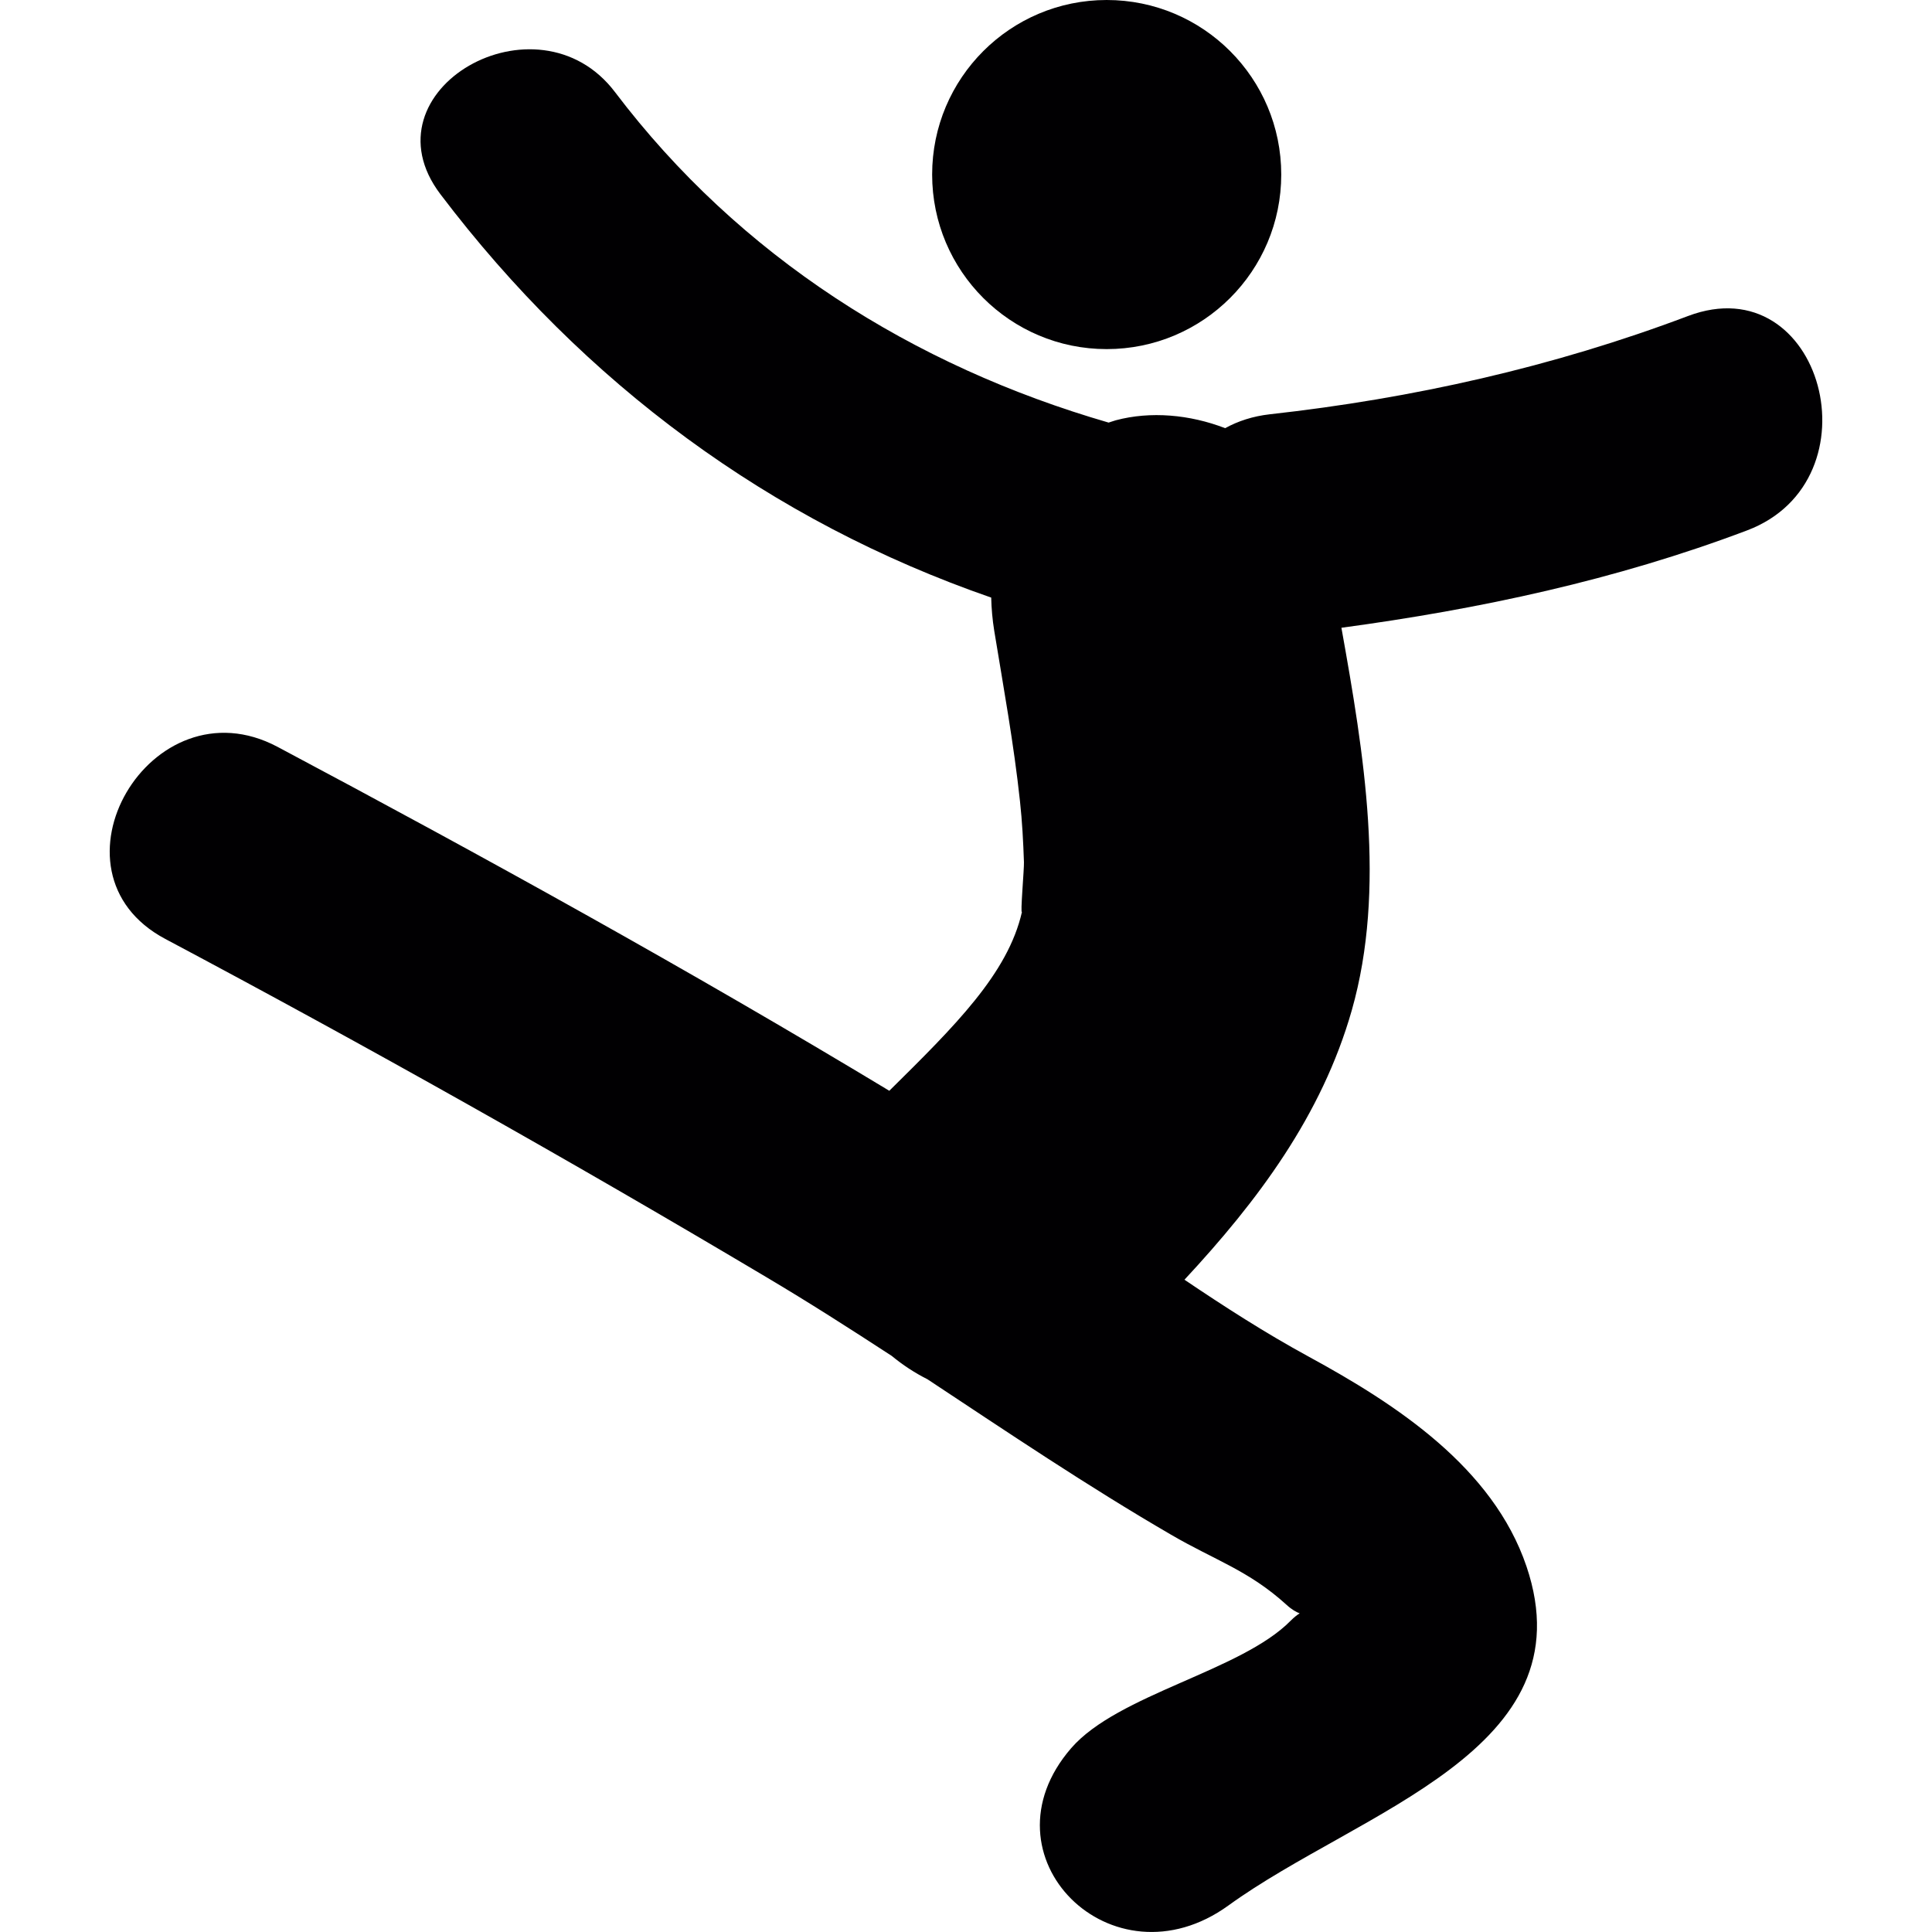 <?xml version="1.0" encoding="iso-8859-1"?>
<!-- Uploaded to: SVG Repo, www.svgrepo.com, Generator: SVG Repo Mixer Tools -->
<svg height="800px" width="800px" version="1.1" id="Capa_1" xmlns="http://www.w3.org/2000/svg" xmlns:xlink="http://www.w3.org/1999/xlink" 
	 viewBox="0 0 60.942 60.942" xml:space="preserve">
<g>
	<g>
		<path style="fill:#010002;" d="M53.244,9.969c-4.253,1.606-8.681,2.599-13.19,3.099c-0.531,0.06-1.002,0.214-1.408,0.438
			c-1.117-0.431-2.355-0.541-3.449-0.249c-0.076,0.021-0.147,0.049-0.227,0.073C28.804,11.544,23.334,8.099,19.4,2.906
			c-2.449-3.234-7.994-0.062-5.508,3.22c4.53,5.978,10.417,10.315,17.374,12.724c0.008,0.347,0.039,0.698,0.096,1.049
			c0.293,1.788,0.619,3.576,0.812,5.377c0.07,0.638,0.103,1.279,0.125,1.92c0.009,0.194-0.122,1.688-0.062,1.565
			c-0.442,1.955-2.127,3.611-4.185,5.646c-6.317-3.812-12.791-7.388-19.296-10.848c-3.992-2.122-7.538,3.935-3.541,6.059
			c6.401,3.403,12.724,6.96,18.957,10.667c1.338,0.793,2.652,1.635,3.958,2.486c0.346,0.286,0.724,0.534,1.124,0.735
			c2.538,1.678,5.062,3.38,7.68,4.901c1.385,0.809,2.448,1.125,3.646,2.213c0.172,0.158,0.312,0.232,0.416,0.271
			c-0.074,0.045-0.169,0.117-0.282,0.23c-1.562,1.592-5.447,2.318-6.924,4.021c-2.95,3.4,1.29,7.62,4.961,4.962
			c4.136-2.995,11.363-4.889,9.4-10.694c-1.059-3.125-4.113-5.115-6.86-6.611c-1.396-0.76-2.685-1.594-3.929-2.432
			c2.305-2.479,4.332-5.176,5.279-8.502c1.09-3.836,0.385-8.087-0.328-12.063c4.36-0.589,8.651-1.504,12.793-3.07
			C59.296,15.151,57.482,8.366,53.244,9.969z"/>
		<circle style="fill:#010002;" cx="34.909" cy="5.506" r="5.506"/>
	</g>
</g>
</svg>